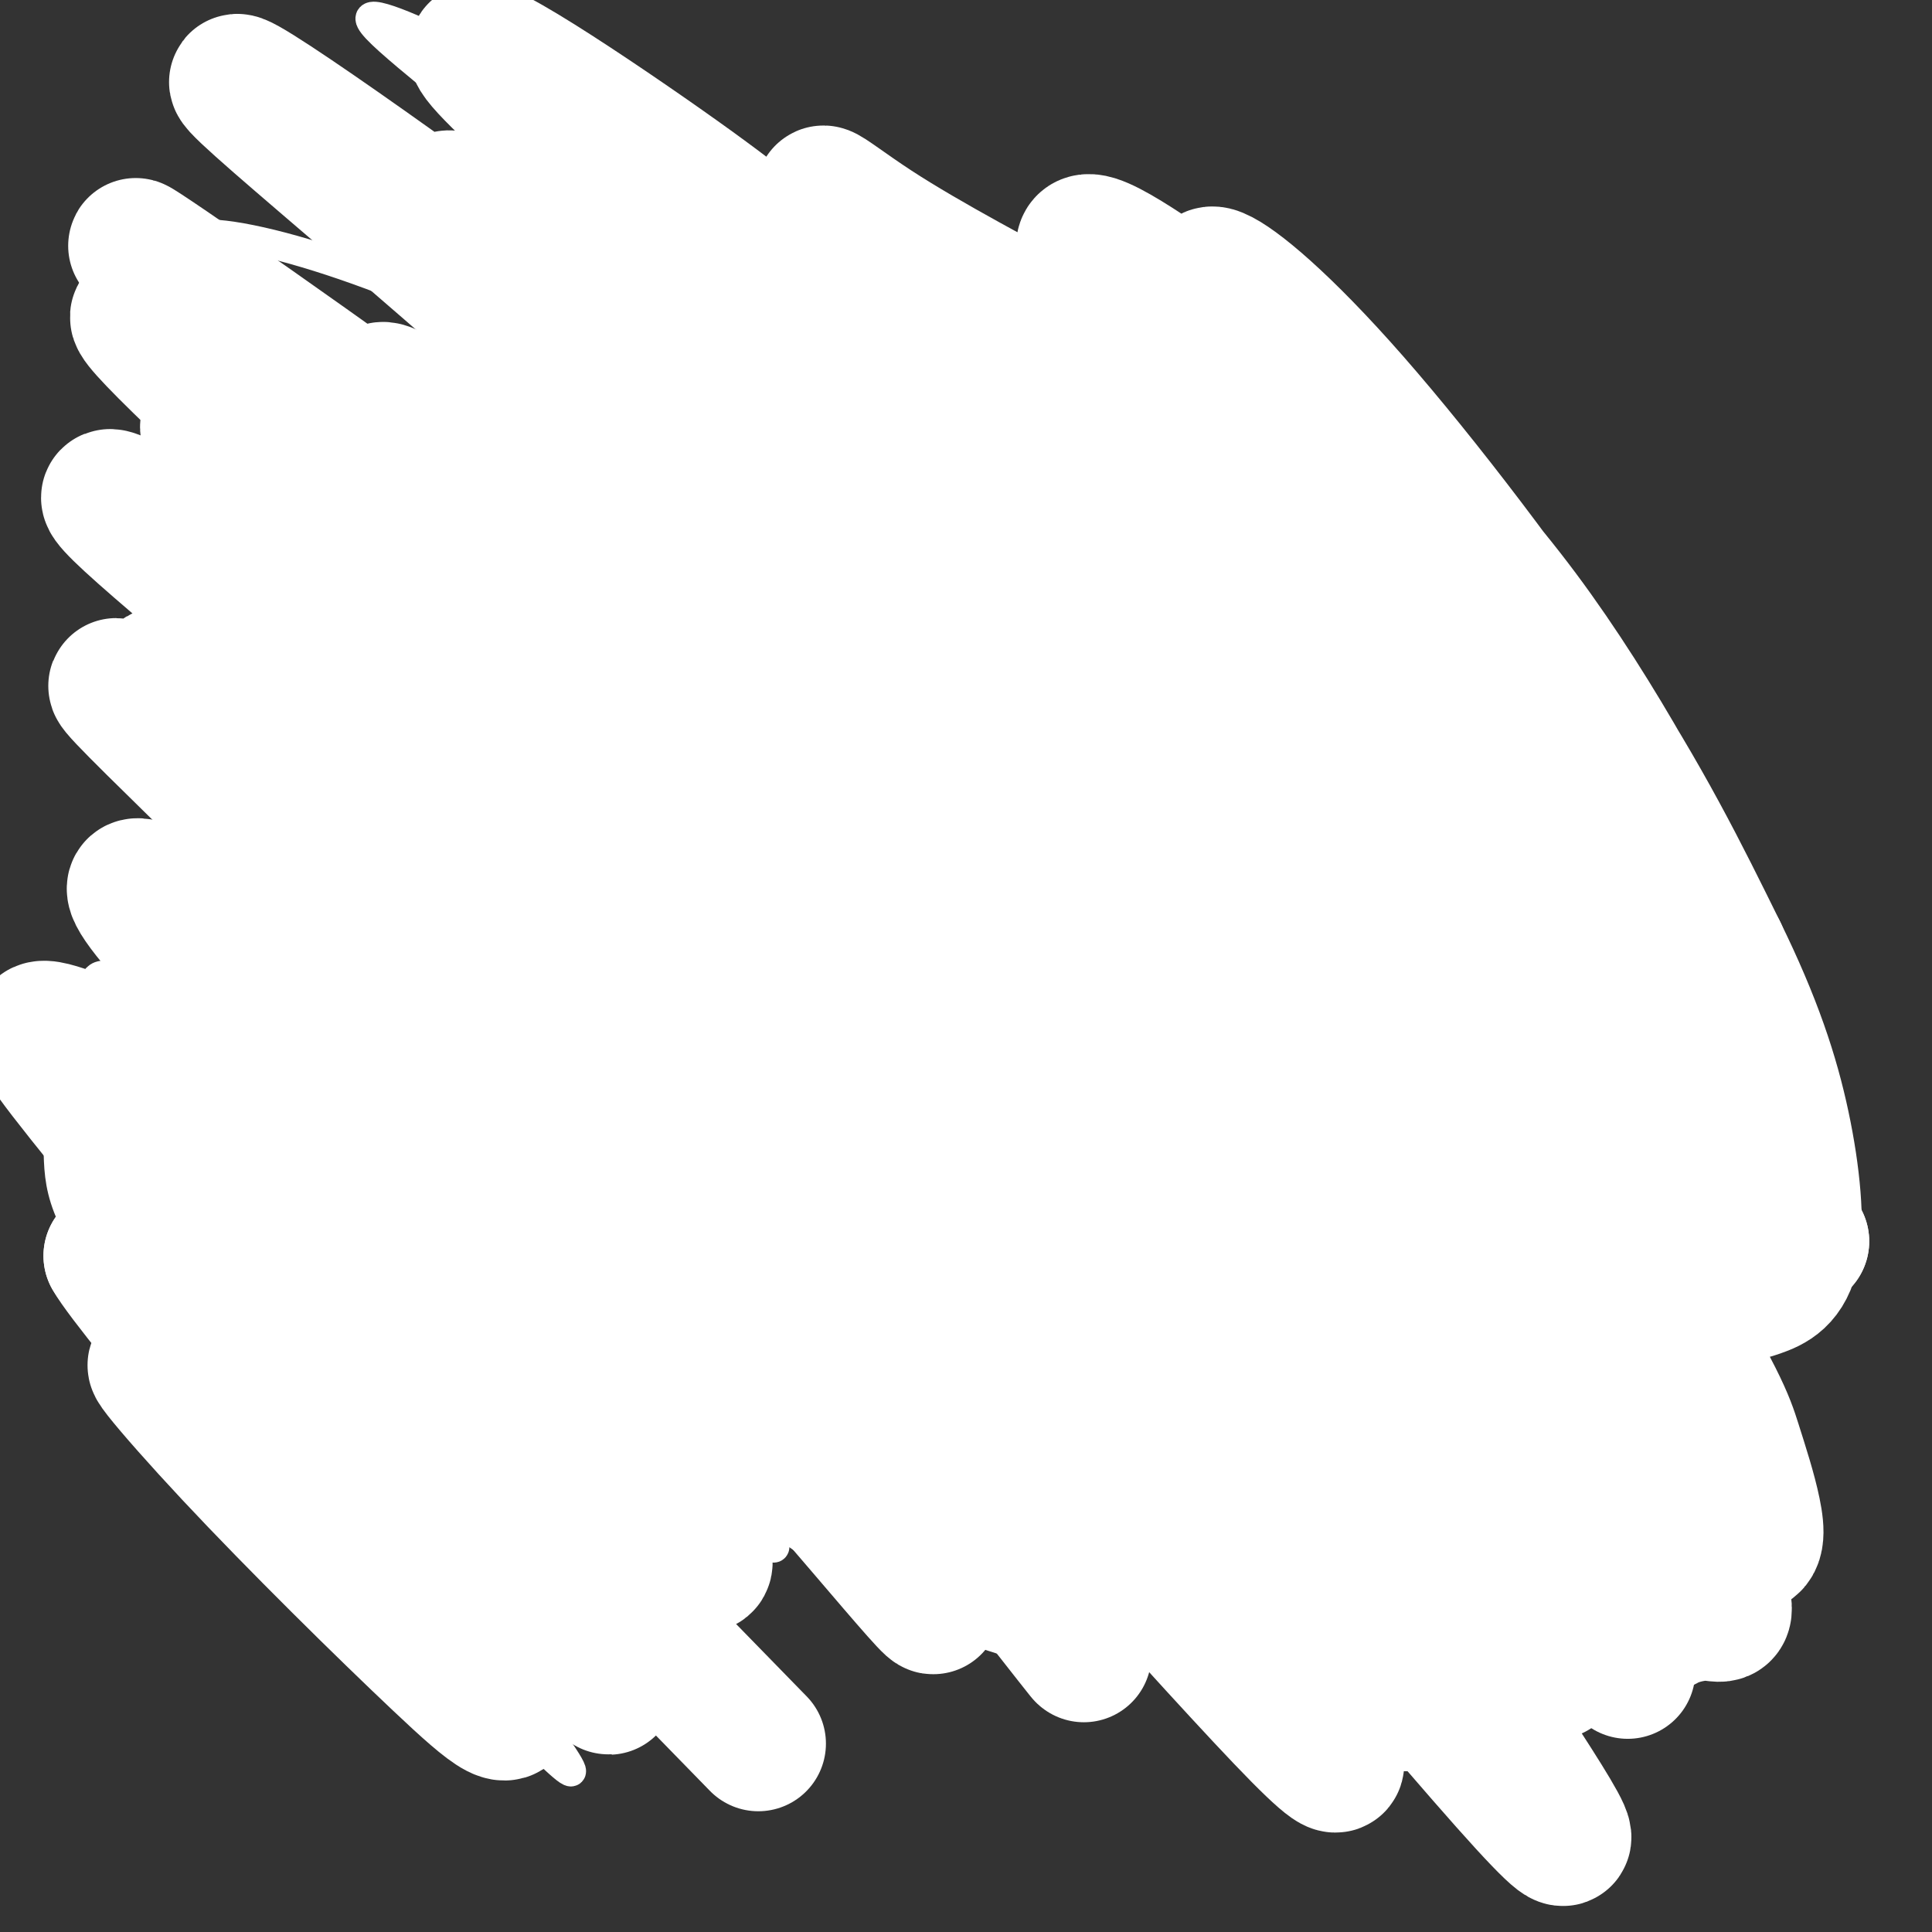 <svg viewBox='0 0 400 400' version='1.1' xmlns='http://www.w3.org/2000/svg' xmlns:xlink='http://www.w3.org/1999/xlink'><rect x="0" y="0" width="400" height="400" fill="#333333" stroke="none"/><g fill='none' stroke='#FFFFFF' stroke-width='6' stroke-linecap='round' stroke-linejoin='round'><path d='M78,122c30.290,26.206 60.580,52.411 80,69c19.420,16.589 27.971,23.561 43,43c15.029,19.439 36.536,51.345 46,67c9.464,15.655 6.884,15.061 6,18c-0.884,2.939 -0.073,9.412 -6,8c-5.927,-1.412 -18.591,-10.710 -19,-8c-0.409,2.710 11.437,17.427 -13,-12c-24.437,-29.427 -85.156,-103.000 -119,-140c-33.844,-37.000 -40.813,-37.429 -47,-39c-6.187,-1.571 -11.594,-4.286 -17,-7'/><path d='M32,121c-4.369,-1.262 -6.792,-0.917 17,23c23.792,23.917 73.798,71.405 99,97c25.202,25.595 25.601,29.298 26,33'/><path d='M89,79c28.583,15.264 57.167,30.527 76,41c18.833,10.473 27.916,16.154 46,31c18.084,14.846 45.168,38.856 58,50c12.832,11.144 11.411,9.423 18,20c6.589,10.577 21.188,33.452 28,44c6.812,10.548 5.836,8.770 6,16c0.164,7.230 1.467,23.469 1,31c-0.467,7.531 -2.705,6.356 -6,5c-3.295,-1.356 -7.648,-2.891 -11,0c-3.352,2.891 -5.703,10.208 -37,-25c-31.297,-35.208 -91.542,-112.941 -122,-150c-30.458,-37.059 -31.131,-33.446 -44,-41c-12.869,-7.554 -37.935,-26.277 -63,-45'/><path d='M39,56c-17.324,-10.297 -29.135,-13.541 -3,-2c26.135,11.541 90.216,37.867 133,57c42.784,19.133 64.271,31.071 76,38c11.729,6.929 13.699,8.847 22,15c8.301,6.153 22.935,16.540 33,25c10.065,8.460 15.563,14.994 22,27c6.437,12.006 13.812,29.484 17,39c3.188,9.516 2.189,11.071 2,14c-0.189,2.929 0.433,7.232 -3,7c-3.433,-0.232 -10.920,-5.000 -9,1c1.920,6.000 13.248,22.769 -9,-6c-22.248,-28.769 -78.071,-103.077 -116,-148c-37.929,-44.923 -57.965,-60.462 -78,-76'/><path d='M126,47c-23.412,-21.030 -42.941,-35.606 -48,-41c-5.059,-5.394 4.354,-1.605 14,3c9.646,4.605 19.527,10.027 45,28c25.473,17.973 66.538,48.499 90,66c23.462,17.501 29.322,21.979 49,42c19.678,20.021 53.175,55.585 70,75c16.825,19.415 16.978,22.680 15,28c-1.978,5.320 -6.087,12.694 -7,18c-0.913,5.306 1.370,8.544 -17,-8c-18.370,-16.544 -57.391,-52.870 -91,-82c-33.609,-29.130 -61.804,-51.065 -90,-73'/><path d='M156,103c-24.707,-18.732 -41.476,-29.062 -58,-37c-16.524,-7.938 -32.803,-13.483 -44,-16c-11.197,-2.517 -17.311,-2.007 -19,1c-1.689,3.007 1.048,8.510 -2,9c-3.048,0.490 -11.881,-4.032 11,22c22.881,26.032 77.478,82.618 108,115c30.522,32.382 36.971,40.560 48,59c11.029,18.440 26.638,47.142 33,63c6.362,15.858 3.478,18.872 1,21c-2.478,2.128 -4.551,3.371 -10,3c-5.449,-0.371 -14.275,-2.357 -24,-6c-9.725,-3.643 -20.349,-8.942 -42,-24c-21.651,-15.058 -54.329,-39.874 -76,-54c-21.671,-14.126 -32.336,-17.563 -43,-21'/><path d='M39,238c-9.567,-2.689 -11.986,1.090 -20,-5c-8.014,-6.090 -21.625,-22.048 -2,3c19.625,25.048 72.486,91.102 92,117c19.514,25.898 5.682,11.639 -16,-11c-21.682,-22.639 -51.215,-53.659 -66,-72c-14.785,-18.341 -14.824,-24.003 -15,-33c-0.176,-8.997 -0.491,-21.329 1,-27c1.491,-5.671 4.786,-4.681 6,-6c1.214,-1.319 0.347,-4.948 13,2c12.653,6.948 38.827,24.474 65,42'/><path d='M97,248c16.893,12.393 26.625,22.375 37,35c10.375,12.625 21.393,27.893 25,34c3.607,6.107 -0.196,3.054 -4,0'/></g>
<g fill='none' stroke='#FFFFFF' stroke-width='28' stroke-linecap='round' stroke-linejoin='round'><path d='M159,63c6.277,3.690 12.555,7.379 26,18c13.445,10.621 34.058,28.173 60,55c25.942,26.827 57.213,62.928 76,88c18.787,25.072 25.088,39.114 17,27c-8.088,-12.114 -30.567,-50.383 -63,-92c-32.433,-41.617 -74.822,-86.583 -93,-106c-18.178,-19.417 -12.145,-13.286 -1,-6c11.145,7.286 27.401,15.726 37,21c9.599,5.274 12.542,7.383 29,24c16.458,16.617 46.431,47.743 63,66c16.569,18.257 19.734,23.645 28,38c8.266,14.355 21.633,37.678 35,61'/><path d='M373,257c-6.213,-8.002 -39.244,-58.506 -72,-103c-32.756,-44.494 -65.236,-82.978 -74,-97c-8.764,-14.022 6.187,-3.582 16,3c9.813,6.582 14.489,9.304 26,19c11.511,9.696 29.859,26.364 46,48c16.141,21.636 30.077,48.240 36,61c5.923,12.760 3.832,11.675 4,14c0.168,2.325 2.593,8.061 -2,5c-4.593,-3.061 -16.204,-14.918 -34,-40c-17.796,-25.082 -41.777,-63.389 -55,-85c-13.223,-21.611 -15.689,-26.524 -12,-25c3.689,1.524 13.532,9.487 28,26c14.468,16.513 33.562,41.575 47,62c13.438,20.425 21.219,36.212 29,52'/><path d='M356,197c7.225,14.742 10.786,25.597 13,36c2.214,10.403 3.080,20.353 2,26c-1.080,5.647 -4.106,6.989 -7,8c-2.894,1.011 -5.657,1.691 -10,0c-4.343,-1.691 -10.268,-5.752 -14,-7c-3.732,-1.248 -5.273,0.316 -26,-24c-20.727,-24.316 -60.639,-74.513 -106,-121c-45.361,-46.487 -96.170,-89.263 -107,-101c-10.830,-11.737 18.318,7.565 36,20c17.682,12.435 23.898,18.003 34,27c10.102,8.997 24.090,21.424 41,37c16.910,15.576 36.741,34.301 61,66c24.259,31.699 52.945,76.373 68,101c15.055,24.627 16.480,29.207 18,34c1.520,4.793 3.134,9.800 4,14c0.866,4.200 0.983,7.592 -2,7c-2.983,-0.592 -9.064,-5.170 -9,-3c0.064,2.170 6.275,11.087 -15,-15c-21.275,-26.087 -70.036,-87.177 -94,-117c-23.964,-29.823 -23.133,-28.378 -39,-43c-15.867,-14.622 -48.434,-45.311 -81,-76'/><path d='M123,66c-20.696,-18.134 -31.936,-25.470 -30,-25c1.936,0.470 17.046,8.745 29,16c11.954,7.255 20.751,13.491 43,32c22.249,18.509 57.951,49.290 84,76c26.049,26.710 42.445,49.347 55,67c12.555,17.653 21.270,30.322 30,47c8.730,16.678 17.475,37.366 21,47c3.525,9.634 1.828,8.216 -1,8c-2.828,-0.216 -6.789,0.772 -9,2c-2.211,1.228 -2.672,2.696 -18,-17c-15.328,-19.696 -45.523,-60.555 -78,-101c-32.477,-40.445 -67.236,-80.477 -109,-120c-41.764,-39.523 -90.532,-78.538 -91,-81c-0.468,-2.462 47.364,31.629 74,52c26.636,20.371 32.078,27.023 43,38c10.922,10.977 27.326,26.280 44,43c16.674,16.720 33.620,34.856 53,60c19.380,25.144 41.195,57.296 54,78c12.805,20.704 16.601,29.959 19,37c2.399,7.041 3.400,11.869 2,13c-1.400,1.131 -5.200,-1.434 -9,-4'/><path d='M329,334c-23.200,-24.061 -76.700,-82.213 -138,-139c-61.300,-56.787 -130.401,-112.208 -139,-120c-8.599,-7.792 43.305,32.047 76,58c32.695,25.953 46.181,38.021 61,52c14.819,13.979 30.972,29.870 45,45c14.028,15.130 25.932,29.498 38,46c12.068,16.502 24.300,35.138 31,47c6.700,11.862 7.870,16.951 9,22c1.130,5.049 2.222,10.057 -1,10c-3.222,-0.057 -10.758,-5.181 -11,-3c-0.242,2.181 6.812,11.667 -18,-16c-24.812,-27.667 -81.488,-92.487 -133,-145c-51.512,-52.513 -97.861,-92.718 -105,-101c-7.139,-8.282 24.930,15.359 57,39'/><path d='M101,129c22.662,17.016 50.817,40.057 79,67c28.183,26.943 56.394,57.790 77,84c20.606,26.210 33.609,47.785 48,70c14.391,22.215 30.171,45.069 7,19c-23.171,-26.069 -85.295,-101.063 -142,-162c-56.705,-60.937 -107.993,-107.818 -129,-128c-21.007,-20.182 -11.735,-13.663 0,-7c11.735,6.663 25.932,13.472 39,21c13.068,7.528 25.007,15.774 47,34c21.993,18.226 54.039,46.432 84,77c29.961,30.568 57.836,63.499 79,92c21.164,28.501 35.618,52.572 31,50c-4.618,-2.572 -28.309,-31.786 -52,-61'/><path d='M269,285c-29.939,-34.070 -78.785,-88.746 -115,-126c-36.215,-37.254 -59.798,-57.087 -84,-76c-24.202,-18.913 -49.024,-36.907 -40,-31c9.024,5.907 51.892,35.717 85,61c33.108,25.283 56.455,46.041 86,76c29.545,29.959 65.287,69.119 92,101c26.713,31.881 44.397,56.483 44,56c-0.397,-0.483 -18.874,-26.052 -40,-53c-21.126,-26.948 -44.901,-55.276 -71,-83c-26.099,-27.724 -54.521,-54.843 -73,-72c-18.479,-17.157 -27.013,-24.350 -41,-35c-13.987,-10.650 -33.425,-24.757 -33,-22c0.425,2.757 20.712,22.379 41,42'/><path d='M120,123c22.672,24.177 58.853,63.621 79,87c20.147,23.379 24.261,30.695 34,45c9.739,14.305 25.102,35.600 34,51c8.898,15.400 11.332,24.904 17,35c5.668,10.096 14.569,20.782 -5,-1c-19.569,-21.782 -67.608,-76.034 -93,-104c-25.392,-27.966 -28.138,-29.648 -49,-47c-20.862,-17.352 -59.841,-50.375 -78,-65c-18.159,-14.625 -15.497,-10.852 -22,-14c-6.503,-3.148 -22.170,-13.218 -10,-2c12.170,11.218 52.178,43.723 84,71c31.822,27.277 55.458,49.326 79,75c23.542,25.674 46.991,54.975 65,79c18.009,24.025 30.579,42.776 14,26c-16.579,-16.776 -62.308,-69.079 -97,-105c-34.692,-35.921 -58.346,-55.461 -82,-75'/><path d='M90,179c-21.207,-17.845 -33.223,-24.956 -44,-32c-10.777,-7.044 -20.315,-14.021 -2,3c18.315,17.021 64.484,58.039 87,78c22.516,19.961 21.380,18.863 38,41c16.620,22.137 50.996,67.507 55,73c4.004,5.493 -22.363,-28.891 -44,-55c-21.637,-26.109 -38.542,-43.943 -72,-74c-33.458,-30.057 -83.468,-72.336 -84,-71c-0.532,1.336 48.414,46.286 90,92c41.586,45.714 75.812,92.192 79,98c3.188,5.808 -24.660,-29.055 -49,-55c-24.340,-25.945 -45.170,-42.973 -66,-60'/><path d='M78,217c-13.462,-11.915 -14.115,-11.703 -25,-19c-10.885,-7.297 -32.000,-22.104 -23,-10c9.000,12.104 48.116,51.117 77,84c28.884,32.883 47.535,59.634 35,50c-12.535,-9.634 -56.257,-55.654 -79,-78c-22.743,-22.346 -24.509,-21.020 -31,-23c-6.491,-1.980 -17.709,-7.268 -22,-8c-4.291,-0.732 -1.655,3.093 12,20c13.655,16.907 38.330,46.898 55,68c16.670,21.102 25.334,33.315 15,25c-10.334,-8.315 -39.667,-37.157 -69,-66'/><path d='M23,260c4.207,7.662 49.223,59.816 55,68c5.777,8.184 -27.685,-27.601 -40,-40c-12.315,-12.399 -3.483,-1.412 10,13c13.483,14.412 31.616,32.248 43,43c11.384,10.752 16.021,14.418 14,6c-2.021,-8.418 -10.698,-28.920 -27,-53c-16.302,-24.080 -40.229,-51.737 -36,-47c4.229,4.737 36.615,41.869 69,79'/><path d='M111,329c14.230,17.440 15.306,21.539 15,20c-0.306,-1.539 -1.994,-8.717 -13,-27c-11.006,-18.283 -31.330,-47.672 -41,-61c-9.670,-13.328 -8.685,-10.596 -7,-6c1.685,4.596 4.070,11.055 19,31c14.930,19.945 42.404,53.377 41,50c-1.404,-3.377 -31.686,-43.563 -57,-72c-25.314,-28.437 -45.661,-45.125 -30,-27c15.661,18.125 67.331,71.062 119,124'/></g>
</svg>